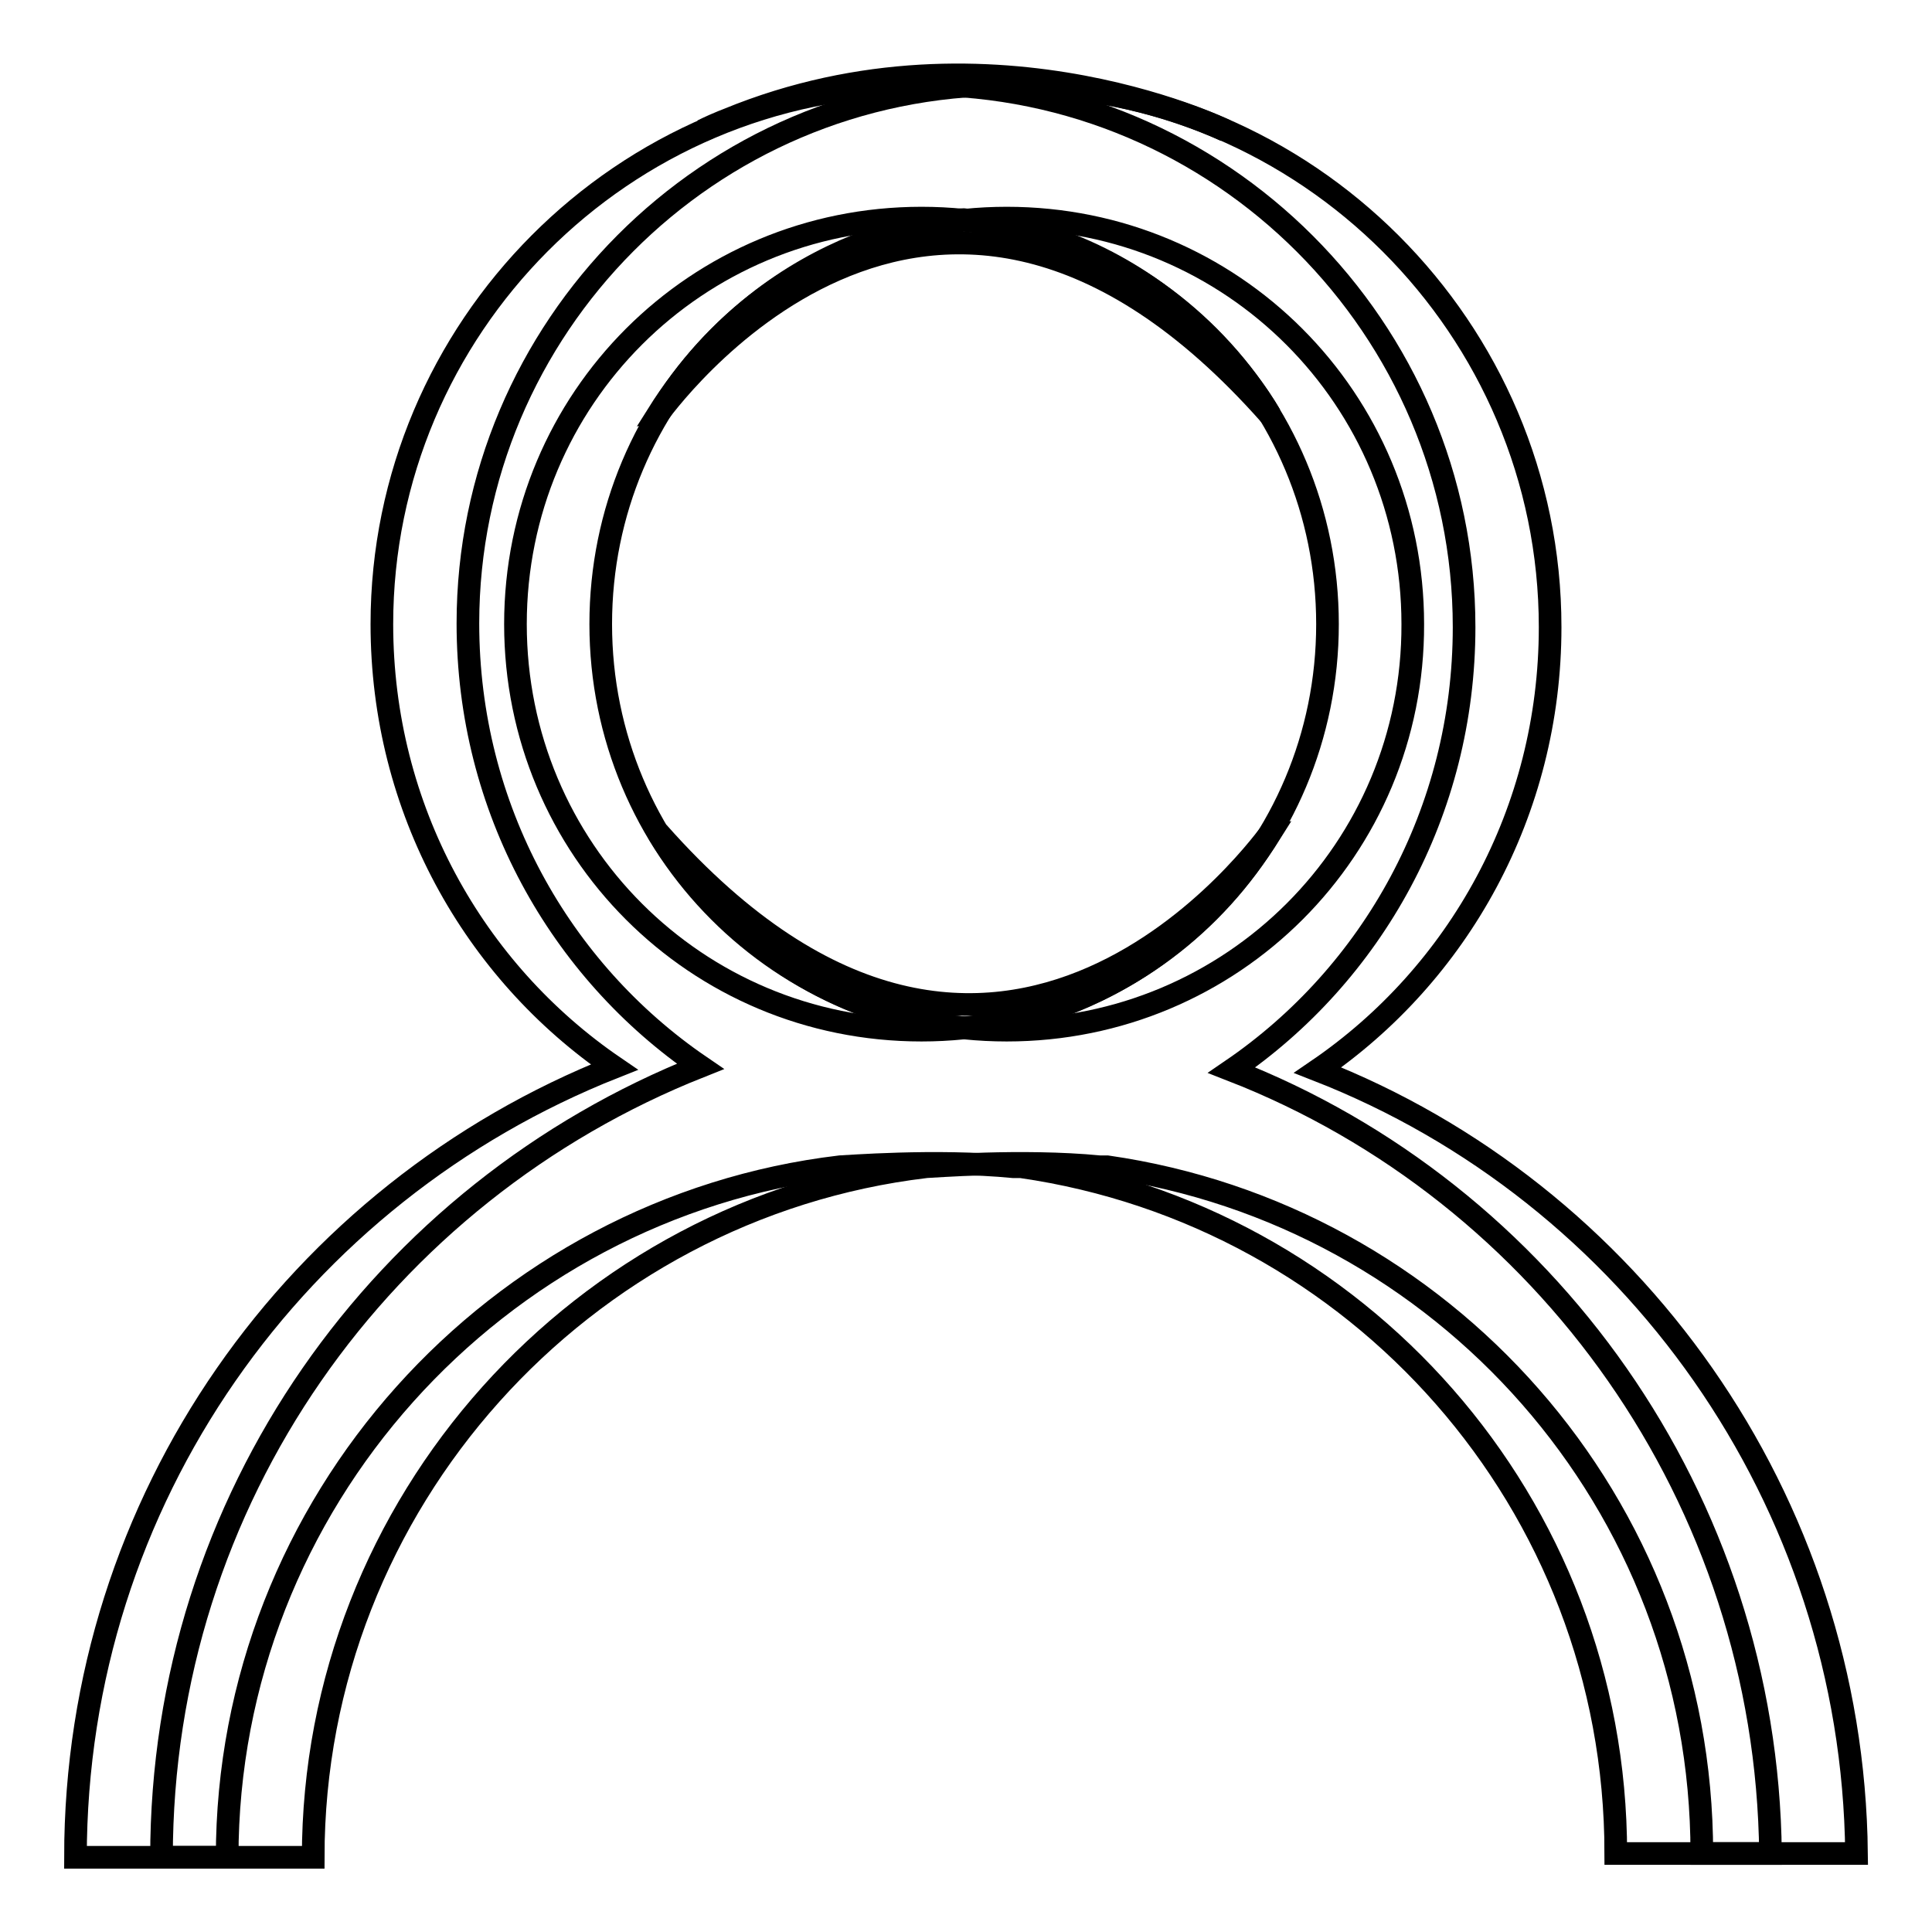 <?xml version="1.0" encoding="utf-8"?>
<!-- Svg Vector Icons : http://www.onlinewebfonts.com/icon -->
<!DOCTYPE svg PUBLIC "-//W3C//DTD SVG 1.1//EN" "http://www.w3.org/Graphics/SVG/1.1/DTD/svg11.dtd">
<svg version="1.1" xmlns="http://www.w3.org/2000/svg" xmlns:xlink="http://www.w3.org/1999/xlink" x="0px" y="0px" viewBox="0 0 256 256" enable-background="new 0 0 256 256" xml:space="preserve">
<g><g><path stroke-width="3" fill-opacity="0" stroke="#000000"  d="M163.2,141.8c18.6-12.7,30.8-34.2,30.8-58.7c0-39.6-32.3-71.9-71.9-71.9c-39.6,0-71.5,32.3-71.5,71.5c0,24.5,12.2,46,30.8,58.7C39.4,158,10,198.6,10,246.1l0,0h20.1l0,0c0-47,35.7-86.1,81.2-91.5c0.5,0,12.7-1,23,0h1l0,0c44.5,6.4,78.8,44.5,78.8,91l0,0h20.5l0,0C234.1,198.6,204.8,158,163.2,141.8L163.2,141.8z M122.1,136.5c-29.9,0-53.8-24-53.8-53.8c0-29.9,24-53.8,53.8-53.8c29.9,0,53.8,24,53.8,53.8C175.9,112.5,151.9,136.5,122.1,136.5L122.1,136.5z"/><path stroke-width="3" fill-opacity="0" stroke="#000000"  d="M174.6,141.8c18.6-12.7,30.8-34.2,30.8-58.7c0-39.6-32.3-71.9-71.9-71.9C93.8,11.2,62,43.5,62,82.6c0,24.5,12.2,46,30.8,58.7C50.7,158,21.4,198.6,21.4,246.1l0,0h20.1l0,0c0-47,35.7-86.1,81.2-91.5c0.5,0,12.7-1,23,0h1l0,0c44.5,6.4,78.8,44.5,78.8,91l0,0H246l0,0C245.5,198.6,216.1,158,174.6,141.8L174.6,141.8z M133.4,136.5c-29.9,0-53.8-24-53.8-53.8c0-29.9,24-53.8,53.8-53.8c29.9,0,53.8,24,53.8,53.8C187.3,112.5,163.3,136.5,133.4,136.5L133.4,136.5z"/><path stroke-width="3" fill-opacity="0" stroke="#000000"  d="M93.1,17.3c0,0,14.7-7.7,34.6-5.9c0,0,17.3-2,34.7,5.9C162.4,17.3,128.7,0.7,93.1,17.3z"/><path stroke-width="3" fill-opacity="0" stroke="#000000"  d="M87.2,110.3c0,0,12.7,23.3,40.6,25.9c0,0,24.8-0.7,40.6-25.9C168.3,110.3,132.6,161.6,87.2,110.3z"/><path stroke-width="3" fill-opacity="0" stroke="#000000"  d="M168.3,55c0,0-12.7-23.3-40.6-25.9c0,0-24.8,0.7-40.6,25.9C87.2,55,122.9,3.7,168.3,55z"/></g></g>
</svg>